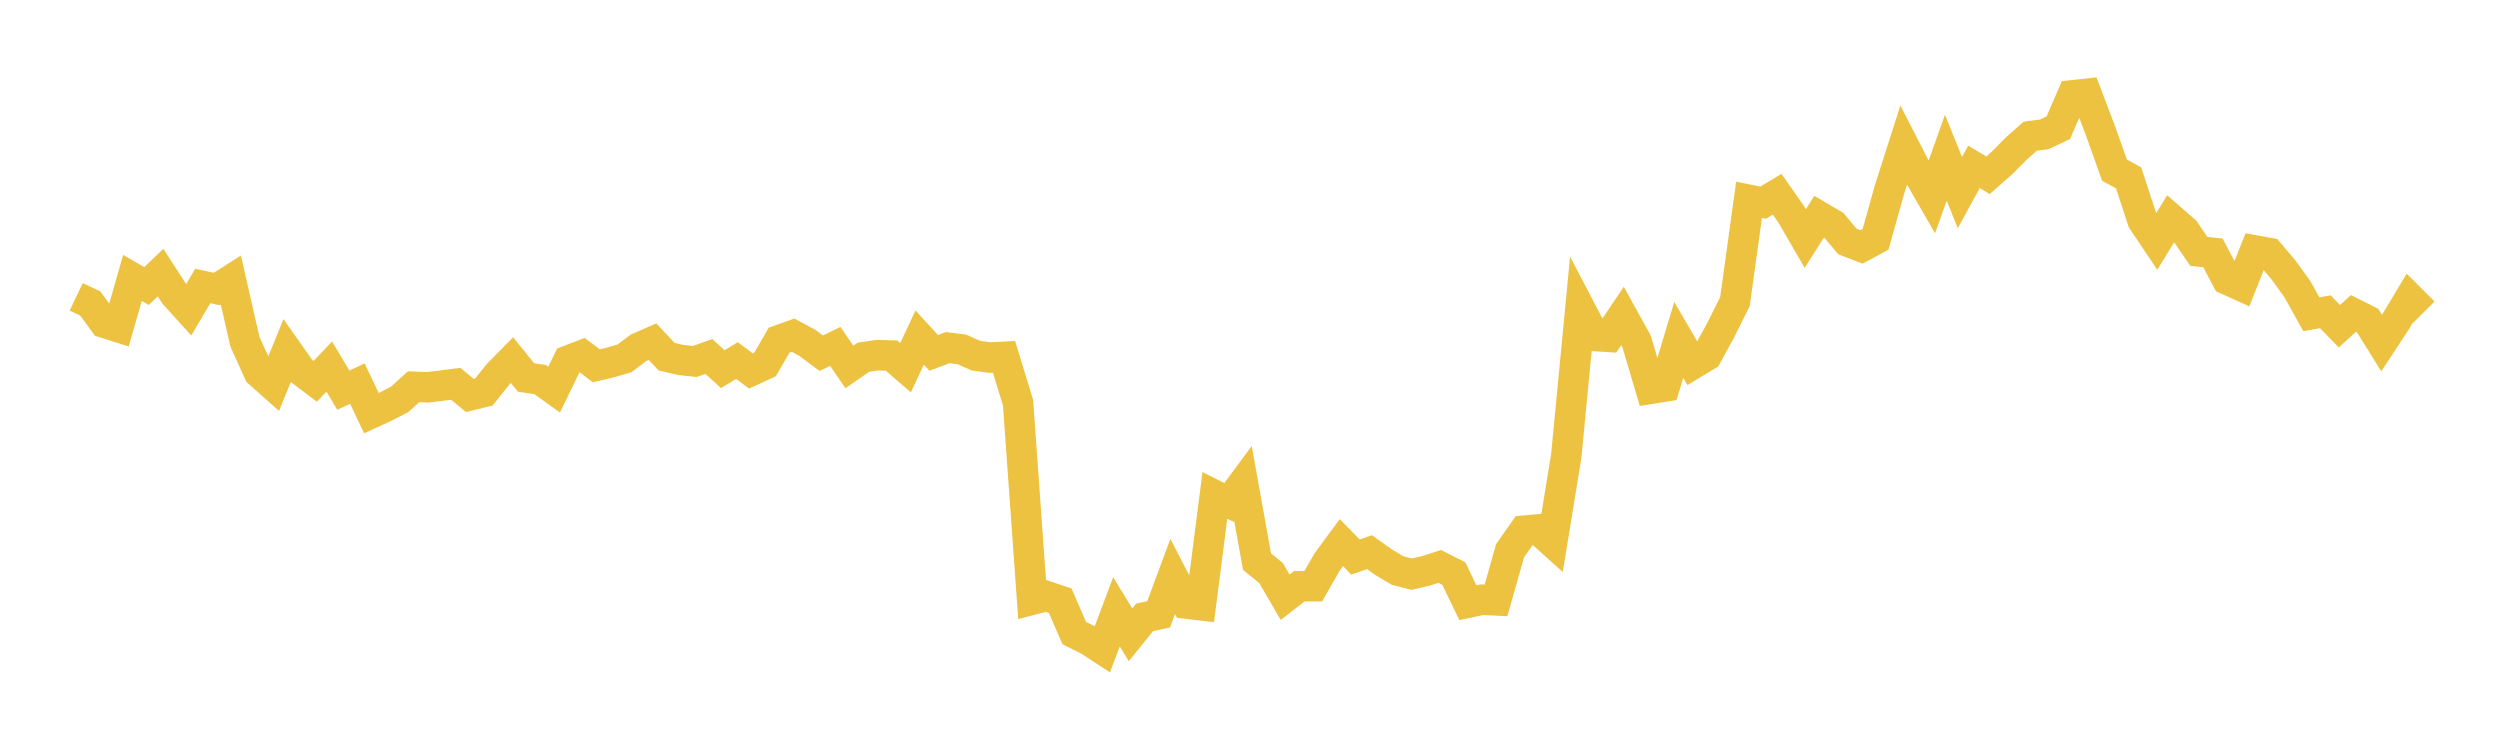 <svg width="164" height="48" xmlns="http://www.w3.org/2000/svg" xmlns:xlink="http://www.w3.org/1999/xlink"><path fill="none" stroke="rgb(237,194,64)" stroke-width="2" d="M5,19.469L5.922,19.909L6.844,21.172L7.766,21.464L8.689,18.231L9.611,18.765L10.533,17.881L11.455,19.311L12.377,20.329L13.299,18.761L14.222,18.961L15.144,18.369L16.066,22.414L16.988,24.448L17.91,25.269L18.832,23.005L19.754,24.316L20.677,25.015L21.599,24.045L22.521,25.594L23.443,25.165L24.365,27.104L25.287,26.681L26.21,26.204L27.132,25.371L28.054,25.407L28.976,25.295L29.898,25.177L30.82,25.941L31.743,25.716L32.665,24.561L33.587,23.623L34.509,24.764L35.431,24.897L36.353,25.558L37.275,23.652L38.198,23.3L39.12,23.997L40.042,23.778L40.964,23.511L41.886,22.816L42.808,22.412L43.731,23.399L44.653,23.613L45.575,23.712L46.497,23.384L47.419,24.217L48.341,23.653L49.263,24.336L50.186,23.908L51.108,22.316L52.03,21.987L52.952,22.485L53.874,23.172L54.796,22.723L55.719,24.073L56.641,23.432L57.563,23.298L58.485,23.326L59.407,24.119L60.329,22.144L61.251,23.149L62.174,22.804L63.096,22.921L64.018,23.331L64.94,23.458L65.862,23.409L66.784,26.415L67.707,39.34L68.629,39.099L69.551,39.409L70.473,41.533L71.395,41.989L72.317,42.59L73.24,40.135L74.162,41.643L75.084,40.502L76.006,40.3L76.928,37.817L77.85,39.598L78.772,39.707L79.695,32.496L80.617,32.961L81.539,31.716L82.461,36.843L83.383,37.594L84.305,39.179L85.228,38.461L86.15,38.456L87.072,36.847L87.994,35.594L88.916,36.54L89.838,36.223L90.76,36.878L91.683,37.43L92.605,37.666L93.527,37.452L94.449,37.158L95.371,37.626L96.293,39.538L97.216,39.34L98.138,39.385L99.06,36.13L99.982,34.813L100.904,34.728L101.826,35.557L102.749,29.893L103.671,20.279L104.593,22.039L105.515,22.097L106.437,20.727L107.359,22.396L108.281,25.505L109.204,25.358L110.126,22.297L111.048,23.88L111.97,23.323L112.892,21.633L113.814,19.781L114.737,13.109L115.659,13.296L116.581,12.743L117.503,14.057L118.425,15.647L119.347,14.199L120.269,14.742L121.192,15.842L122.114,16.198L123.036,15.701L123.958,12.411L124.88,9.531L125.802,11.327L126.725,12.93L127.647,10.344L128.569,12.635L129.491,10.946L130.413,11.498L131.335,10.686L132.257,9.755L133.18,8.935L134.102,8.814L135.024,8.378L135.946,6.252L136.868,6.152L137.79,8.576L138.713,11.165L139.635,11.666L140.557,14.473L141.479,15.848L142.401,14.34L143.323,15.144L144.246,16.495L145.168,16.586L146.09,18.337L147.012,18.754L147.934,16.432L148.856,16.598L149.778,17.685L150.701,18.957L151.623,20.615L152.545,20.451L153.467,21.401L154.389,20.559L155.311,21.024L156.234,22.504L157.156,21.102L158.078,19.562L159,20.485"></path></svg>